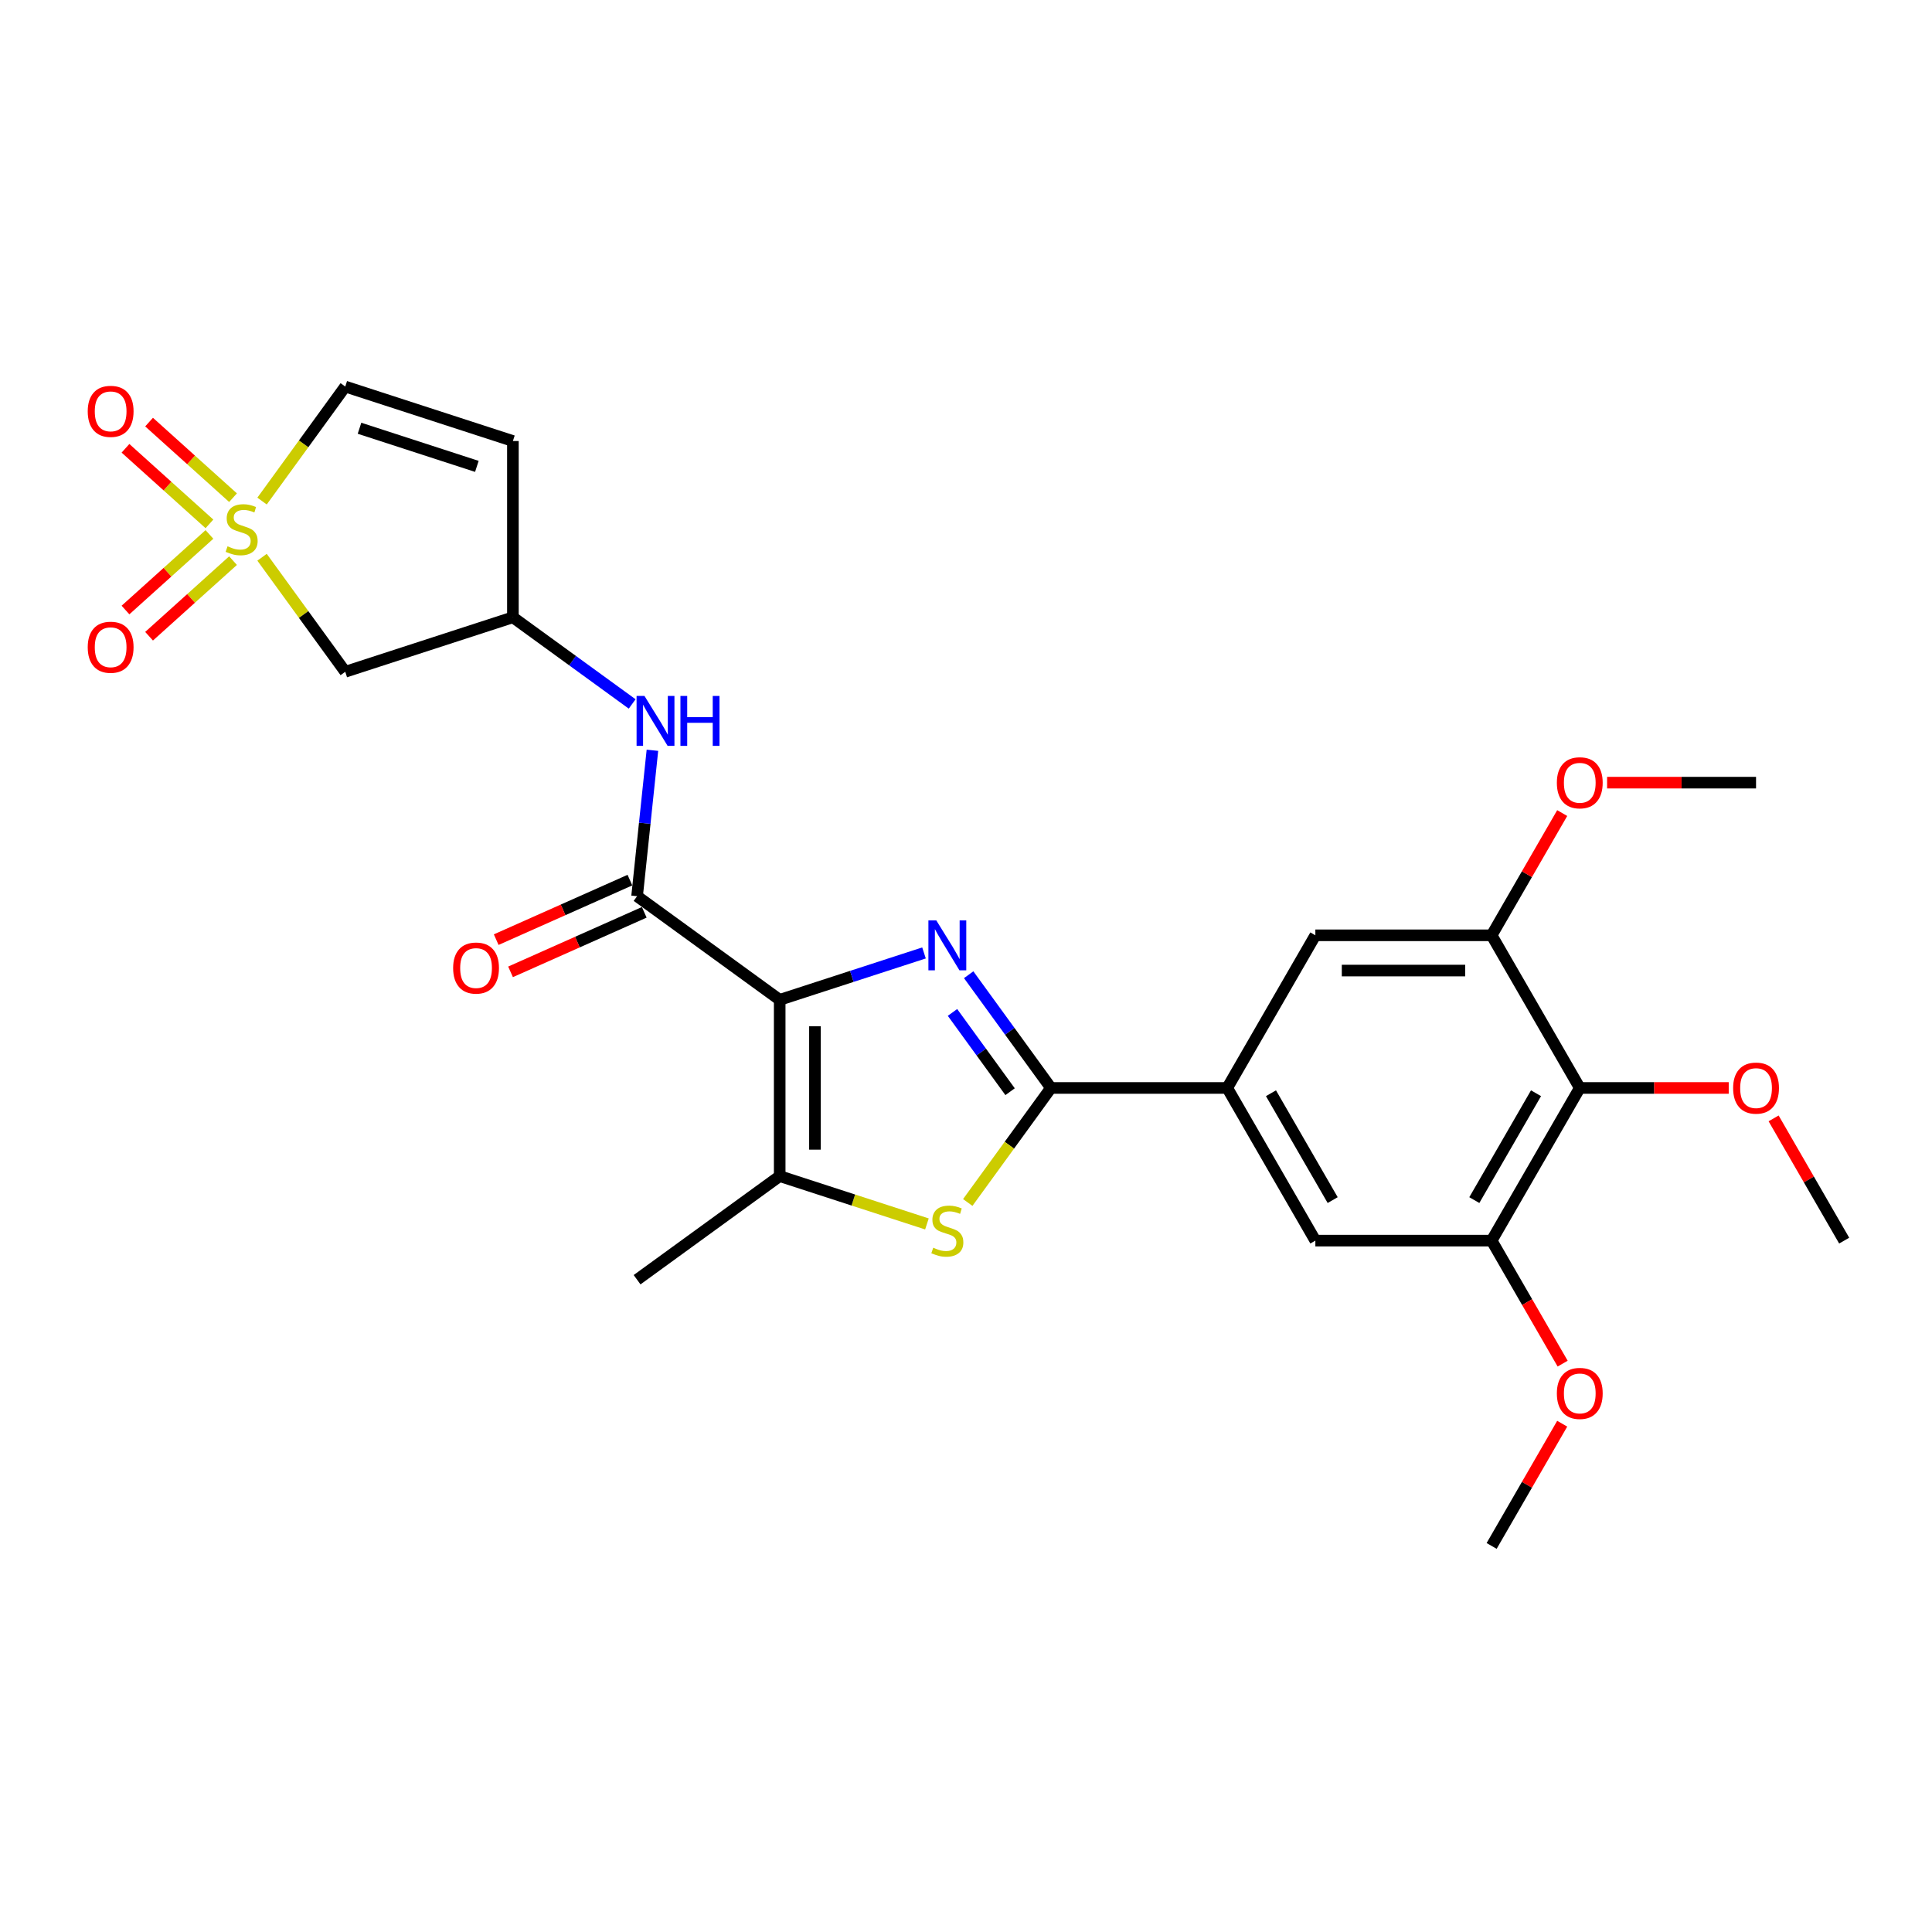 <?xml version='1.0' encoding='iso-8859-1'?>
<svg version='1.1' baseProfile='full'
              xmlns='http://www.w3.org/2000/svg'
                      xmlns:rdkit='http://www.rdkit.org/xml'
                      xmlns:xlink='http://www.w3.org/1999/xlink'
                  xml:space='preserve'
width='1000px' height='1000px' viewBox='0 0 1000 1000'>
<!-- END OF HEADER -->
<rect style='opacity:1.0;fill:#FFFFFF;stroke:none' width='1000' height='1000' x='0' y='0'> </rect>
<path class='bond-0' d='M 403.568,517.509 L 440.914,505.374' style='fill:none;fill-rule:evenodd;stroke:#000000;stroke-width:6px;stroke-linecap:butt;stroke-linejoin:miter;stroke-opacity:1' />
<path class='bond-0' d='M 440.914,505.374 L 478.261,493.24' style='fill:none;fill-rule:evenodd;stroke:#0000FF;stroke-width:6px;stroke-linecap:butt;stroke-linejoin:miter;stroke-opacity:1' />
<path class='bond-4' d='M 403.568,517.509 L 403.568,608.748' style='fill:none;fill-rule:evenodd;stroke:#000000;stroke-width:6px;stroke-linecap:butt;stroke-linejoin:miter;stroke-opacity:1' />
<path class='bond-4' d='M 421.815,531.195 L 421.815,595.062' style='fill:none;fill-rule:evenodd;stroke:#000000;stroke-width:6px;stroke-linecap:butt;stroke-linejoin:miter;stroke-opacity:1' />
<path class='bond-5' d='M 403.568,517.509 L 329.754,463.88' style='fill:none;fill-rule:evenodd;stroke:#000000;stroke-width:6px;stroke-linecap:butt;stroke-linejoin:miter;stroke-opacity:1' />
<path class='bond-2' d='M 501.385,504.515 L 522.677,533.822' style='fill:none;fill-rule:evenodd;stroke:#0000FF;stroke-width:6px;stroke-linecap:butt;stroke-linejoin:miter;stroke-opacity:1' />
<path class='bond-2' d='M 522.677,533.822 L 543.97,563.128' style='fill:none;fill-rule:evenodd;stroke:#000000;stroke-width:6px;stroke-linecap:butt;stroke-linejoin:miter;stroke-opacity:1' />
<path class='bond-2' d='M 493.01,524.033 L 507.915,544.548' style='fill:none;fill-rule:evenodd;stroke:#0000FF;stroke-width:6px;stroke-linecap:butt;stroke-linejoin:miter;stroke-opacity:1' />
<path class='bond-2' d='M 507.915,544.548 L 522.819,565.062' style='fill:none;fill-rule:evenodd;stroke:#000000;stroke-width:6px;stroke-linecap:butt;stroke-linejoin:miter;stroke-opacity:1' />
<path class='bond-1' d='M 135.64,288.435 L 157.172,318.07' style='fill:none;fill-rule:evenodd;stroke:#CCCC00;stroke-width:6px;stroke-linecap:butt;stroke-linejoin:miter;stroke-opacity:1' />
<path class='bond-1' d='M 157.172,318.07 L 178.703,347.706' style='fill:none;fill-rule:evenodd;stroke:#000000;stroke-width:6px;stroke-linecap:butt;stroke-linejoin:miter;stroke-opacity:1' />
<path class='bond-17' d='M 108.404,276.625 L 86.678,296.187' style='fill:none;fill-rule:evenodd;stroke:#CCCC00;stroke-width:6px;stroke-linecap:butt;stroke-linejoin:miter;stroke-opacity:1' />
<path class='bond-17' d='M 86.678,296.187 L 64.952,315.749' style='fill:none;fill-rule:evenodd;stroke:#FF0000;stroke-width:6px;stroke-linecap:butt;stroke-linejoin:miter;stroke-opacity:1' />
<path class='bond-17' d='M 120.614,290.186 L 98.888,309.748' style='fill:none;fill-rule:evenodd;stroke:#CCCC00;stroke-width:6px;stroke-linecap:butt;stroke-linejoin:miter;stroke-opacity:1' />
<path class='bond-17' d='M 98.888,309.748 L 77.162,329.31' style='fill:none;fill-rule:evenodd;stroke:#FF0000;stroke-width:6px;stroke-linecap:butt;stroke-linejoin:miter;stroke-opacity:1' />
<path class='bond-18' d='M 120.614,257.599 L 98.888,238.037' style='fill:none;fill-rule:evenodd;stroke:#CCCC00;stroke-width:6px;stroke-linecap:butt;stroke-linejoin:miter;stroke-opacity:1' />
<path class='bond-18' d='M 98.888,238.037 L 77.162,218.475' style='fill:none;fill-rule:evenodd;stroke:#FF0000;stroke-width:6px;stroke-linecap:butt;stroke-linejoin:miter;stroke-opacity:1' />
<path class='bond-18' d='M 108.404,271.16 L 86.678,251.598' style='fill:none;fill-rule:evenodd;stroke:#CCCC00;stroke-width:6px;stroke-linecap:butt;stroke-linejoin:miter;stroke-opacity:1' />
<path class='bond-18' d='M 86.678,251.598 L 64.952,232.036' style='fill:none;fill-rule:evenodd;stroke:#FF0000;stroke-width:6px;stroke-linecap:butt;stroke-linejoin:miter;stroke-opacity:1' />
<path class='bond-28' d='M 135.64,259.35 L 157.172,229.714' style='fill:none;fill-rule:evenodd;stroke:#CCCC00;stroke-width:6px;stroke-linecap:butt;stroke-linejoin:miter;stroke-opacity:1' />
<path class='bond-28' d='M 157.172,229.714 L 178.703,200.079' style='fill:none;fill-rule:evenodd;stroke:#000000;stroke-width:6px;stroke-linecap:butt;stroke-linejoin:miter;stroke-opacity:1' />
<path class='bond-6' d='M 543.97,563.128 L 635.209,563.128' style='fill:none;fill-rule:evenodd;stroke:#000000;stroke-width:6px;stroke-linecap:butt;stroke-linejoin:miter;stroke-opacity:1' />
<path class='bond-27' d='M 543.97,563.128 L 522.438,592.764' style='fill:none;fill-rule:evenodd;stroke:#000000;stroke-width:6px;stroke-linecap:butt;stroke-linejoin:miter;stroke-opacity:1' />
<path class='bond-27' d='M 522.438,592.764 L 500.907,622.4' style='fill:none;fill-rule:evenodd;stroke:#CCCC00;stroke-width:6px;stroke-linecap:butt;stroke-linejoin:miter;stroke-opacity:1' />
<path class='bond-3' d='M 479.776,633.509 L 441.672,621.129' style='fill:none;fill-rule:evenodd;stroke:#CCCC00;stroke-width:6px;stroke-linecap:butt;stroke-linejoin:miter;stroke-opacity:1' />
<path class='bond-3' d='M 441.672,621.129 L 403.568,608.748' style='fill:none;fill-rule:evenodd;stroke:#000000;stroke-width:6px;stroke-linecap:butt;stroke-linejoin:miter;stroke-opacity:1' />
<path class='bond-23' d='M 403.568,608.748 L 329.754,662.377' style='fill:none;fill-rule:evenodd;stroke:#000000;stroke-width:6px;stroke-linecap:butt;stroke-linejoin:miter;stroke-opacity:1' />
<path class='bond-12' d='M 329.754,463.88 L 333.723,426.111' style='fill:none;fill-rule:evenodd;stroke:#000000;stroke-width:6px;stroke-linecap:butt;stroke-linejoin:miter;stroke-opacity:1' />
<path class='bond-12' d='M 333.723,426.111 L 337.693,388.341' style='fill:none;fill-rule:evenodd;stroke:#0000FF;stroke-width:6px;stroke-linecap:butt;stroke-linejoin:miter;stroke-opacity:1' />
<path class='bond-19' d='M 326.043,455.545 L 291.438,470.952' style='fill:none;fill-rule:evenodd;stroke:#000000;stroke-width:6px;stroke-linecap:butt;stroke-linejoin:miter;stroke-opacity:1' />
<path class='bond-19' d='M 291.438,470.952 L 256.834,486.359' style='fill:none;fill-rule:evenodd;stroke:#FF0000;stroke-width:6px;stroke-linecap:butt;stroke-linejoin:miter;stroke-opacity:1' />
<path class='bond-19' d='M 333.465,472.215 L 298.86,487.622' style='fill:none;fill-rule:evenodd;stroke:#000000;stroke-width:6px;stroke-linecap:butt;stroke-linejoin:miter;stroke-opacity:1' />
<path class='bond-19' d='M 298.86,487.622 L 264.256,503.029' style='fill:none;fill-rule:evenodd;stroke:#FF0000;stroke-width:6px;stroke-linecap:butt;stroke-linejoin:miter;stroke-opacity:1' />
<path class='bond-14' d='M 635.209,563.128 L 680.828,484.113' style='fill:none;fill-rule:evenodd;stroke:#000000;stroke-width:6px;stroke-linecap:butt;stroke-linejoin:miter;stroke-opacity:1' />
<path class='bond-15' d='M 635.209,563.128 L 680.828,642.144' style='fill:none;fill-rule:evenodd;stroke:#000000;stroke-width:6px;stroke-linecap:butt;stroke-linejoin:miter;stroke-opacity:1' />
<path class='bond-15' d='M 657.855,565.857 L 689.789,621.168' style='fill:none;fill-rule:evenodd;stroke:#000000;stroke-width:6px;stroke-linecap:butt;stroke-linejoin:miter;stroke-opacity:1' />
<path class='bond-7' d='M 817.687,563.128 L 772.067,642.144' style='fill:none;fill-rule:evenodd;stroke:#000000;stroke-width:6px;stroke-linecap:butt;stroke-linejoin:miter;stroke-opacity:1' />
<path class='bond-7' d='M 795.041,565.857 L 763.107,621.168' style='fill:none;fill-rule:evenodd;stroke:#000000;stroke-width:6px;stroke-linecap:butt;stroke-linejoin:miter;stroke-opacity:1' />
<path class='bond-20' d='M 817.687,563.128 L 856.235,563.128' style='fill:none;fill-rule:evenodd;stroke:#000000;stroke-width:6px;stroke-linecap:butt;stroke-linejoin:miter;stroke-opacity:1' />
<path class='bond-20' d='M 856.235,563.128 L 894.784,563.128' style='fill:none;fill-rule:evenodd;stroke:#FF0000;stroke-width:6px;stroke-linecap:butt;stroke-linejoin:miter;stroke-opacity:1' />
<path class='bond-29' d='M 817.687,563.128 L 772.067,484.113' style='fill:none;fill-rule:evenodd;stroke:#000000;stroke-width:6px;stroke-linecap:butt;stroke-linejoin:miter;stroke-opacity:1' />
<path class='bond-8' d='M 178.703,347.706 L 265.477,319.512' style='fill:none;fill-rule:evenodd;stroke:#000000;stroke-width:6px;stroke-linecap:butt;stroke-linejoin:miter;stroke-opacity:1' />
<path class='bond-9' d='M 178.703,200.079 L 265.477,228.273' style='fill:none;fill-rule:evenodd;stroke:#000000;stroke-width:6px;stroke-linecap:butt;stroke-linejoin:miter;stroke-opacity:1' />
<path class='bond-9' d='M 186.081,221.662 L 246.822,241.398' style='fill:none;fill-rule:evenodd;stroke:#000000;stroke-width:6px;stroke-linecap:butt;stroke-linejoin:miter;stroke-opacity:1' />
<path class='bond-10' d='M 772.067,484.113 L 680.828,484.113' style='fill:none;fill-rule:evenodd;stroke:#000000;stroke-width:6px;stroke-linecap:butt;stroke-linejoin:miter;stroke-opacity:1' />
<path class='bond-10' d='M 758.382,502.361 L 694.514,502.361' style='fill:none;fill-rule:evenodd;stroke:#000000;stroke-width:6px;stroke-linecap:butt;stroke-linejoin:miter;stroke-opacity:1' />
<path class='bond-21' d='M 772.067,484.113 L 790.331,452.479' style='fill:none;fill-rule:evenodd;stroke:#000000;stroke-width:6px;stroke-linecap:butt;stroke-linejoin:miter;stroke-opacity:1' />
<path class='bond-21' d='M 790.331,452.479 L 808.595,420.846' style='fill:none;fill-rule:evenodd;stroke:#FF0000;stroke-width:6px;stroke-linecap:butt;stroke-linejoin:miter;stroke-opacity:1' />
<path class='bond-11' d='M 772.067,642.144 L 680.828,642.144' style='fill:none;fill-rule:evenodd;stroke:#000000;stroke-width:6px;stroke-linecap:butt;stroke-linejoin:miter;stroke-opacity:1' />
<path class='bond-22' d='M 772.067,642.144 L 790.447,673.978' style='fill:none;fill-rule:evenodd;stroke:#000000;stroke-width:6px;stroke-linecap:butt;stroke-linejoin:miter;stroke-opacity:1' />
<path class='bond-22' d='M 790.447,673.978 L 808.827,705.813' style='fill:none;fill-rule:evenodd;stroke:#FF0000;stroke-width:6px;stroke-linecap:butt;stroke-linejoin:miter;stroke-opacity:1' />
<path class='bond-16' d='M 327.211,364.364 L 296.344,341.938' style='fill:none;fill-rule:evenodd;stroke:#0000FF;stroke-width:6px;stroke-linecap:butt;stroke-linejoin:miter;stroke-opacity:1' />
<path class='bond-16' d='M 296.344,341.938 L 265.477,319.512' style='fill:none;fill-rule:evenodd;stroke:#000000;stroke-width:6px;stroke-linecap:butt;stroke-linejoin:miter;stroke-opacity:1' />
<path class='bond-13' d='M 265.477,228.273 L 265.477,319.512' style='fill:none;fill-rule:evenodd;stroke:#000000;stroke-width:6px;stroke-linecap:butt;stroke-linejoin:miter;stroke-opacity:1' />
<path class='bond-24' d='M 918.018,578.876 L 936.282,610.51' style='fill:none;fill-rule:evenodd;stroke:#FF0000;stroke-width:6px;stroke-linecap:butt;stroke-linejoin:miter;stroke-opacity:1' />
<path class='bond-24' d='M 936.282,610.51 L 954.545,642.144' style='fill:none;fill-rule:evenodd;stroke:#000000;stroke-width:6px;stroke-linecap:butt;stroke-linejoin:miter;stroke-opacity:1' />
<path class='bond-25' d='M 831.829,405.098 L 870.377,405.098' style='fill:none;fill-rule:evenodd;stroke:#FF0000;stroke-width:6px;stroke-linecap:butt;stroke-linejoin:miter;stroke-opacity:1' />
<path class='bond-25' d='M 870.377,405.098 L 908.926,405.098' style='fill:none;fill-rule:evenodd;stroke:#000000;stroke-width:6px;stroke-linecap:butt;stroke-linejoin:miter;stroke-opacity:1' />
<path class='bond-26' d='M 808.595,736.907 L 790.331,768.541' style='fill:none;fill-rule:evenodd;stroke:#FF0000;stroke-width:6px;stroke-linecap:butt;stroke-linejoin:miter;stroke-opacity:1' />
<path class='bond-26' d='M 790.331,768.541 L 772.067,800.174' style='fill:none;fill-rule:evenodd;stroke:#000000;stroke-width:6px;stroke-linecap:butt;stroke-linejoin:miter;stroke-opacity:1' />
<path  class='atom-1' d='M 484.63 476.395
L 493.096 490.081
Q 493.936 491.431, 495.286 493.877
Q 496.637 496.322, 496.71 496.468
L 496.71 476.395
L 500.14 476.395
L 500.14 502.234
L 496.6 502.234
L 487.513 487.271
Q 486.454 485.519, 485.323 483.512
Q 484.228 481.505, 483.9 480.884
L 483.9 502.234
L 480.542 502.234
L 480.542 476.395
L 484.63 476.395
' fill='#0000FF'/>
<path  class='atom-2' d='M 117.775 282.761
Q 118.067 282.87, 119.272 283.381
Q 120.476 283.892, 121.79 284.221
Q 123.14 284.513, 124.454 284.513
Q 126.899 284.513, 128.323 283.345
Q 129.746 282.14, 129.746 280.06
Q 129.746 278.637, 129.016 277.761
Q 128.323 276.885, 127.228 276.411
Q 126.133 275.936, 124.308 275.389
Q 122.009 274.695, 120.622 274.038
Q 119.272 273.382, 118.286 271.995
Q 117.337 270.608, 117.337 268.272
Q 117.337 265.024, 119.527 263.017
Q 121.753 261.01, 126.133 261.01
Q 129.126 261.01, 132.52 262.433
L 131.68 265.243
Q 128.578 263.966, 126.242 263.966
Q 123.724 263.966, 122.337 265.024
Q 120.951 266.046, 120.987 267.834
Q 120.987 269.221, 121.68 270.06
Q 122.41 270.9, 123.432 271.374
Q 124.491 271.849, 126.242 272.396
Q 128.578 273.126, 129.965 273.856
Q 131.352 274.586, 132.337 276.082
Q 133.359 277.542, 133.359 280.06
Q 133.359 283.637, 130.95 285.571
Q 128.578 287.469, 124.6 287.469
Q 122.301 287.469, 120.549 286.958
Q 118.834 286.483, 116.79 285.644
L 117.775 282.761
' fill='#CCCC00'/>
<path  class='atom-4' d='M 483.042 645.811
Q 483.334 645.92, 484.538 646.431
Q 485.743 646.942, 487.056 647.271
Q 488.407 647.563, 489.721 647.563
Q 492.166 647.563, 493.589 646.395
Q 495.012 645.19, 495.012 643.11
Q 495.012 641.687, 494.283 640.811
Q 493.589 639.935, 492.494 639.461
Q 491.399 638.986, 489.575 638.439
Q 487.275 637.745, 485.889 637.088
Q 484.538 636.431, 483.553 635.045
Q 482.604 633.658, 482.604 631.322
Q 482.604 628.074, 484.794 626.067
Q 487.02 624.059, 491.399 624.059
Q 494.392 624.059, 497.786 625.483
L 496.947 628.293
Q 493.845 627.016, 491.509 627.016
Q 488.991 627.016, 487.604 628.074
Q 486.217 629.096, 486.254 630.884
Q 486.254 632.271, 486.947 633.11
Q 487.677 633.95, 488.699 634.424
Q 489.757 634.899, 491.509 635.446
Q 493.845 636.176, 495.231 636.906
Q 496.618 637.636, 497.604 639.132
Q 498.626 640.592, 498.626 643.11
Q 498.626 646.687, 496.217 648.621
Q 493.845 650.519, 489.867 650.519
Q 487.567 650.519, 485.816 650.008
Q 484.1 649.533, 482.057 648.694
L 483.042 645.811
' fill='#CCCC00'/>
<path  class='atom-13' d='M 333.579 360.221
L 342.046 373.907
Q 342.886 375.258, 344.236 377.703
Q 345.586 380.148, 345.659 380.294
L 345.659 360.221
L 349.09 360.221
L 349.09 386.06
L 345.55 386.06
L 336.462 371.097
Q 335.404 369.345, 334.273 367.338
Q 333.178 365.331, 332.849 364.71
L 332.849 386.06
L 329.492 386.06
L 329.492 360.221
L 333.579 360.221
' fill='#0000FF'/>
<path  class='atom-13' d='M 352.192 360.221
L 355.696 360.221
L 355.696 371.207
L 368.907 371.207
L 368.907 360.221
L 372.411 360.221
L 372.411 386.06
L 368.907 386.06
L 368.907 374.126
L 355.696 374.126
L 355.696 386.06
L 352.192 386.06
L 352.192 360.221
' fill='#0000FF'/>
<path  class='atom-18' d='M 45.41 335.016
Q 45.41 328.812, 48.475 325.345
Q 51.541 321.878, 57.271 321.878
Q 63.001 321.878, 66.066 325.345
Q 69.132 328.812, 69.132 335.016
Q 69.132 341.293, 66.03 344.87
Q 62.928 348.41, 57.271 348.41
Q 51.577 348.41, 48.475 344.87
Q 45.41 341.33, 45.41 335.016
M 57.271 345.49
Q 61.212 345.49, 63.329 342.863
Q 65.482 340.199, 65.482 335.016
Q 65.482 329.943, 63.329 327.389
Q 61.212 324.797, 57.271 324.797
Q 53.329 324.797, 51.176 327.352
Q 49.059 329.907, 49.059 335.016
Q 49.059 340.235, 51.176 342.863
Q 53.329 345.49, 57.271 345.49
' fill='#FF0000'/>
<path  class='atom-19' d='M 45.41 212.915
Q 45.41 206.71, 48.475 203.243
Q 51.541 199.776, 57.271 199.776
Q 63.001 199.776, 66.066 203.243
Q 69.132 206.71, 69.132 212.915
Q 69.132 219.192, 66.03 222.768
Q 62.928 226.309, 57.271 226.309
Q 51.577 226.309, 48.475 222.768
Q 45.41 219.228, 45.41 212.915
M 57.271 223.389
Q 61.212 223.389, 63.329 220.761
Q 65.482 218.097, 65.482 212.915
Q 65.482 207.842, 63.329 205.287
Q 61.212 202.696, 57.271 202.696
Q 53.329 202.696, 51.176 205.251
Q 49.059 207.805, 49.059 212.915
Q 49.059 218.134, 51.176 220.761
Q 53.329 223.389, 57.271 223.389
' fill='#FF0000'/>
<path  class='atom-20' d='M 234.542 501.063
Q 234.542 494.859, 237.607 491.392
Q 240.673 487.925, 246.403 487.925
Q 252.133 487.925, 255.198 491.392
Q 258.264 494.859, 258.264 501.063
Q 258.264 507.341, 255.162 510.917
Q 252.06 514.457, 246.403 514.457
Q 240.709 514.457, 237.607 510.917
Q 234.542 507.377, 234.542 501.063
M 246.403 511.538
Q 250.344 511.538, 252.461 508.91
Q 254.614 506.246, 254.614 501.063
Q 254.614 495.99, 252.461 493.436
Q 250.344 490.845, 246.403 490.845
Q 242.461 490.845, 240.308 493.399
Q 238.191 495.954, 238.191 501.063
Q 238.191 506.282, 240.308 508.91
Q 242.461 511.538, 246.403 511.538
' fill='#FF0000'/>
<path  class='atom-21' d='M 897.065 563.201
Q 897.065 556.997, 900.131 553.53
Q 903.196 550.063, 908.926 550.063
Q 914.656 550.063, 917.721 553.53
Q 920.787 556.997, 920.787 563.201
Q 920.787 569.479, 917.685 573.055
Q 914.583 576.595, 908.926 576.595
Q 903.233 576.595, 900.131 573.055
Q 897.065 569.515, 897.065 563.201
M 908.926 573.676
Q 912.867 573.676, 914.984 571.048
Q 917.137 568.384, 917.137 563.201
Q 917.137 558.129, 914.984 555.574
Q 912.867 552.983, 908.926 552.983
Q 904.984 552.983, 902.831 555.537
Q 900.714 558.092, 900.714 563.201
Q 900.714 568.42, 902.831 571.048
Q 904.984 573.676, 908.926 573.676
' fill='#FF0000'/>
<path  class='atom-22' d='M 805.826 405.171
Q 805.826 398.967, 808.892 395.5
Q 811.957 392.033, 817.687 392.033
Q 823.417 392.033, 826.482 395.5
Q 829.548 398.967, 829.548 405.171
Q 829.548 411.448, 826.446 415.025
Q 823.344 418.565, 817.687 418.565
Q 811.994 418.565, 808.892 415.025
Q 805.826 411.485, 805.826 405.171
M 817.687 415.645
Q 821.628 415.645, 823.745 413.017
Q 825.898 410.353, 825.898 405.171
Q 825.898 400.098, 823.745 397.543
Q 821.628 394.952, 817.687 394.952
Q 813.745 394.952, 811.592 397.507
Q 809.475 400.062, 809.475 405.171
Q 809.475 410.39, 811.592 413.017
Q 813.745 415.645, 817.687 415.645
' fill='#FF0000'/>
<path  class='atom-23' d='M 805.826 721.232
Q 805.826 715.028, 808.892 711.561
Q 811.957 708.094, 817.687 708.094
Q 823.417 708.094, 826.482 711.561
Q 829.548 715.028, 829.548 721.232
Q 829.548 727.509, 826.446 731.086
Q 823.344 734.626, 817.687 734.626
Q 811.994 734.626, 808.892 731.086
Q 805.826 727.546, 805.826 721.232
M 817.687 731.706
Q 821.628 731.706, 823.745 729.079
Q 825.898 726.414, 825.898 721.232
Q 825.898 716.159, 823.745 713.604
Q 821.628 711.013, 817.687 711.013
Q 813.745 711.013, 811.592 713.568
Q 809.475 716.123, 809.475 721.232
Q 809.475 726.451, 811.592 729.079
Q 813.745 731.706, 817.687 731.706
' fill='#FF0000'/>
</svg>
